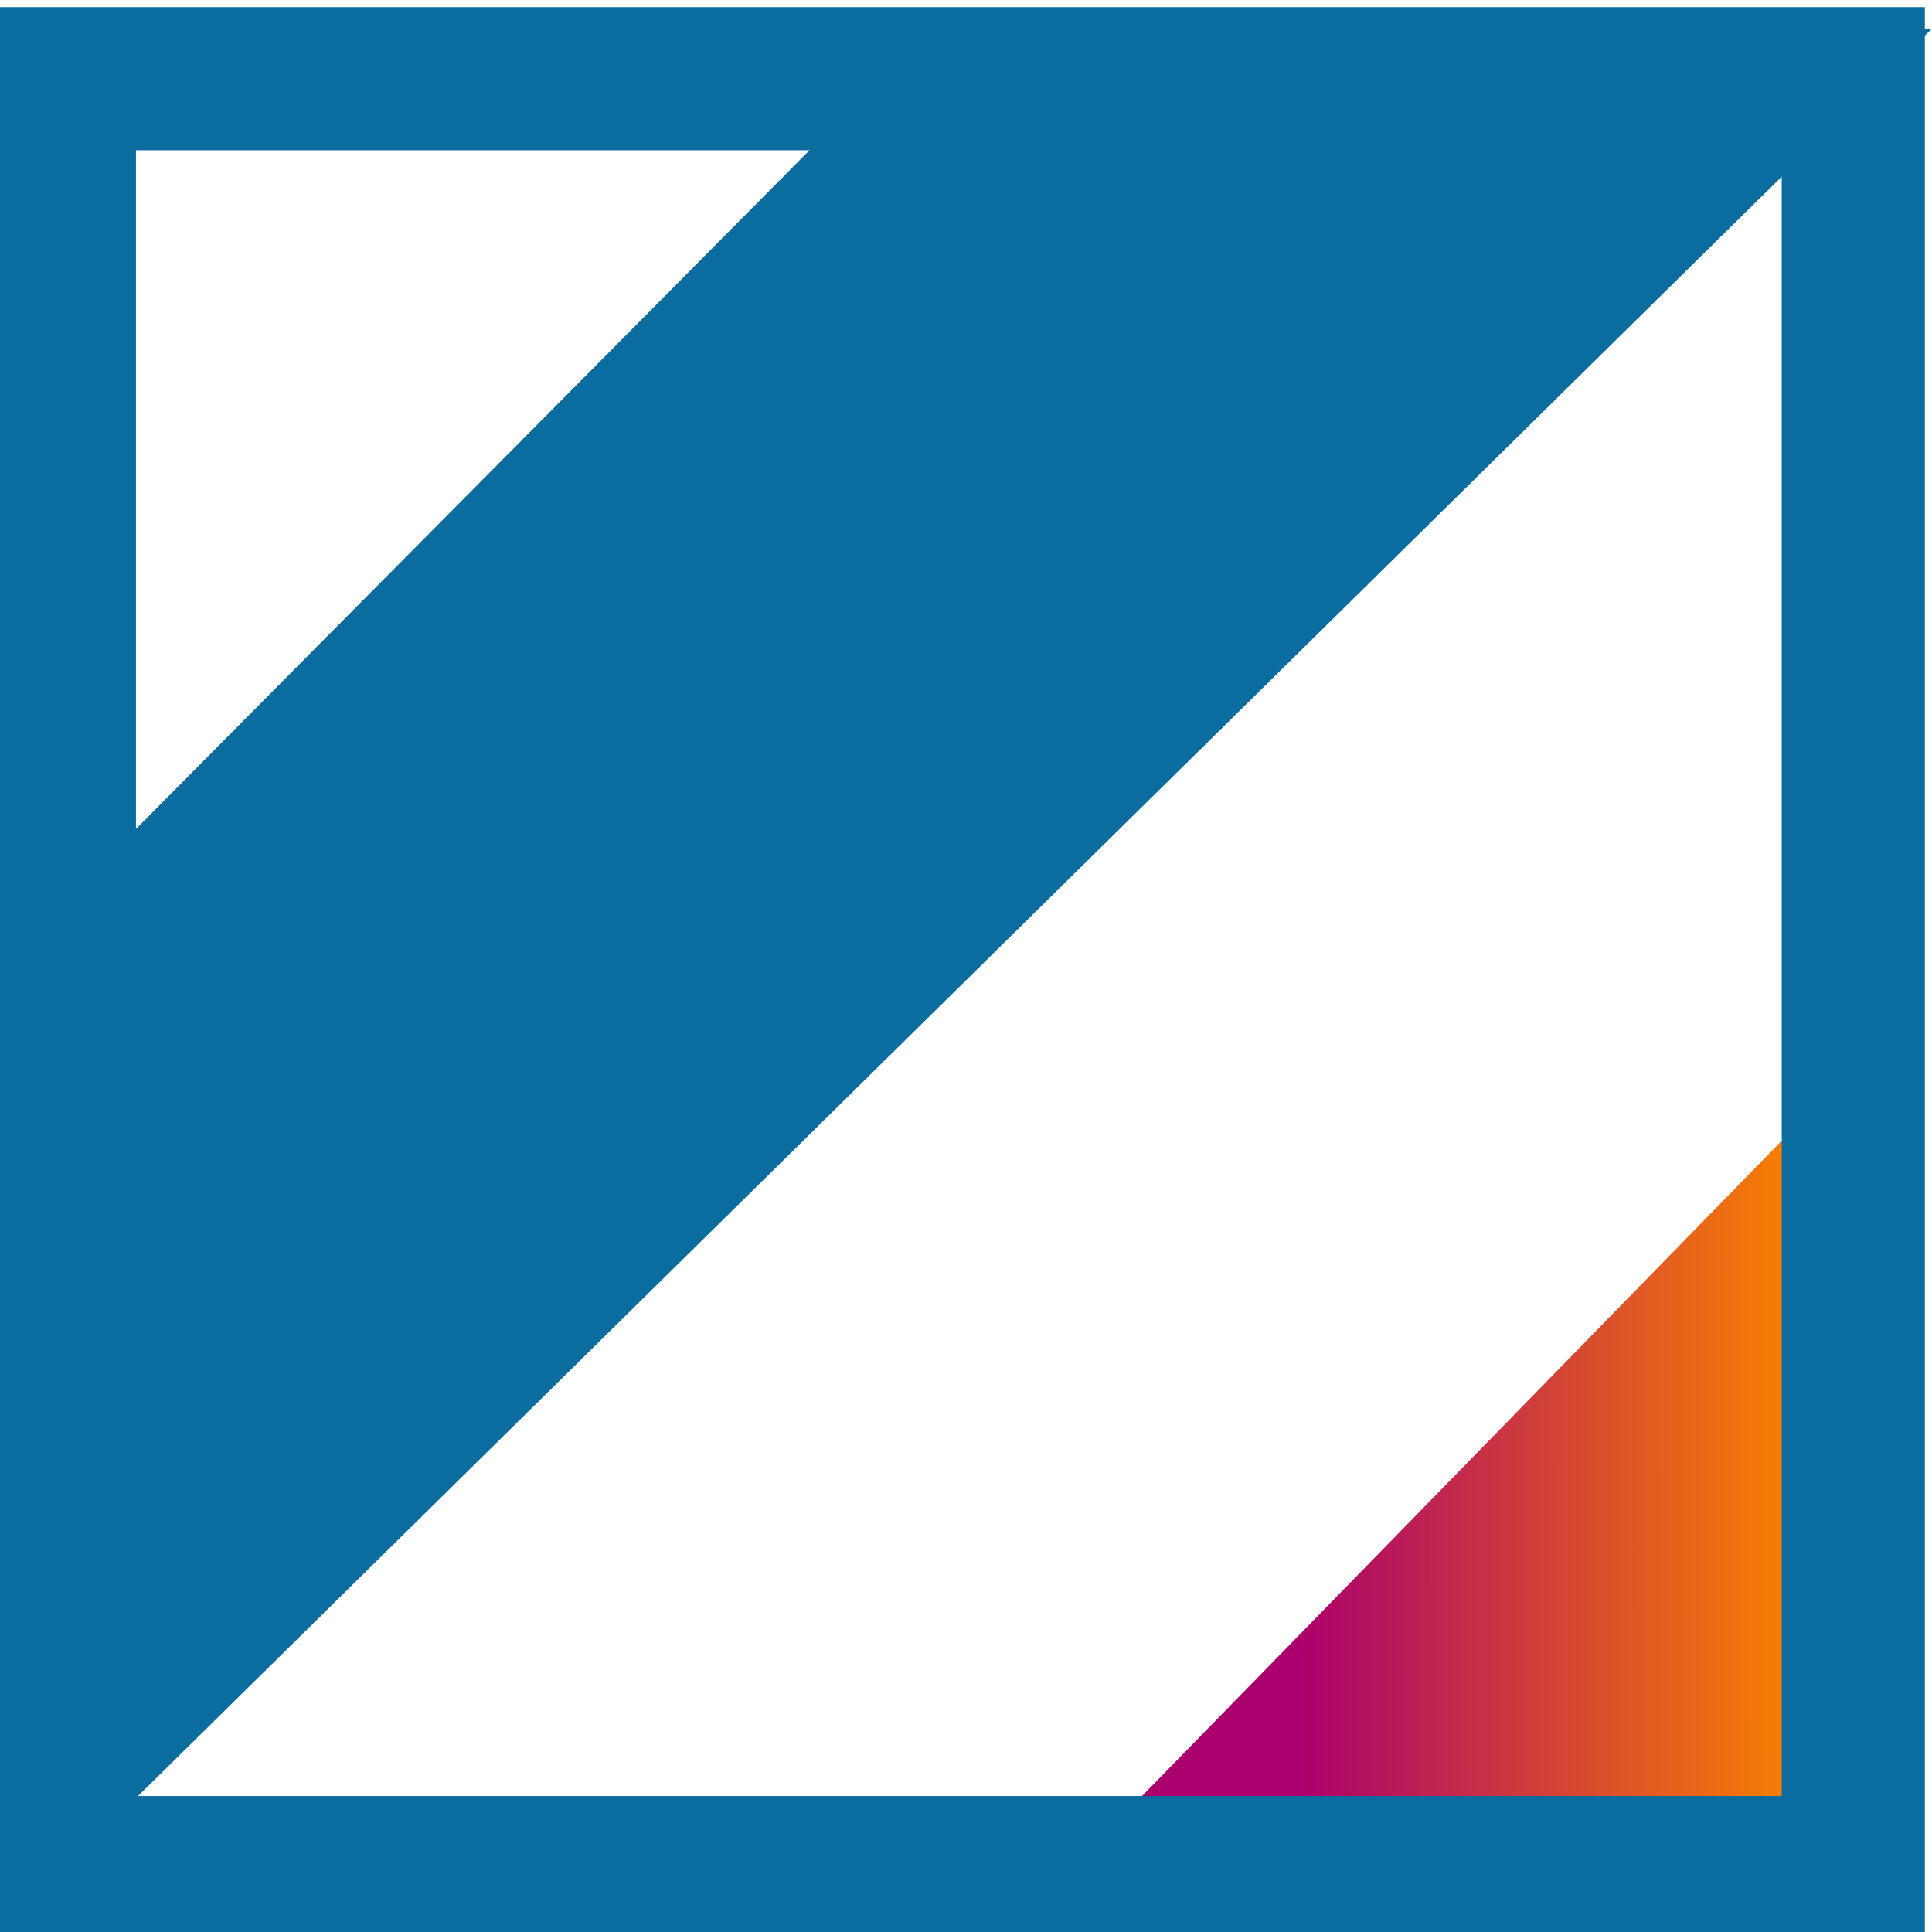 <?xml version="1.0" encoding="UTF-8"?> <svg xmlns="http://www.w3.org/2000/svg" xmlns:xlink="http://www.w3.org/1999/xlink" version="1.1" id="Слой_1" x="0px" y="0px" viewBox="0 0 270 270" style="enable-background:new 0 0 270 270;" xml:space="preserve"> <style type="text/css"> .st0{fill:#0A6C9F;} .st1{fill:url(#SVGID_1_);} .st2{fill:none;stroke:#0A6C9F;stroke-width:20;} </style> <path class="st0" d="M0,270L270,4H130L0,135V270z"></path> <linearGradient id="SVGID_1_" gradientUnits="userSpaceOnUse" x1="252.804" y1="74.977" x2="147.556" y2="74.846" gradientTransform="matrix(1 0 0 -1 0 280)"> <stop offset="0" style="stop-color:#FA8400"></stop> <stop offset="0.68" style="stop-color:#AA006D"></stop> </linearGradient> <path class="st1" d="M266,142L143,268h123V142z"></path> <rect x="9" y="11" class="st2" width="250" height="250"></rect> </svg> 
